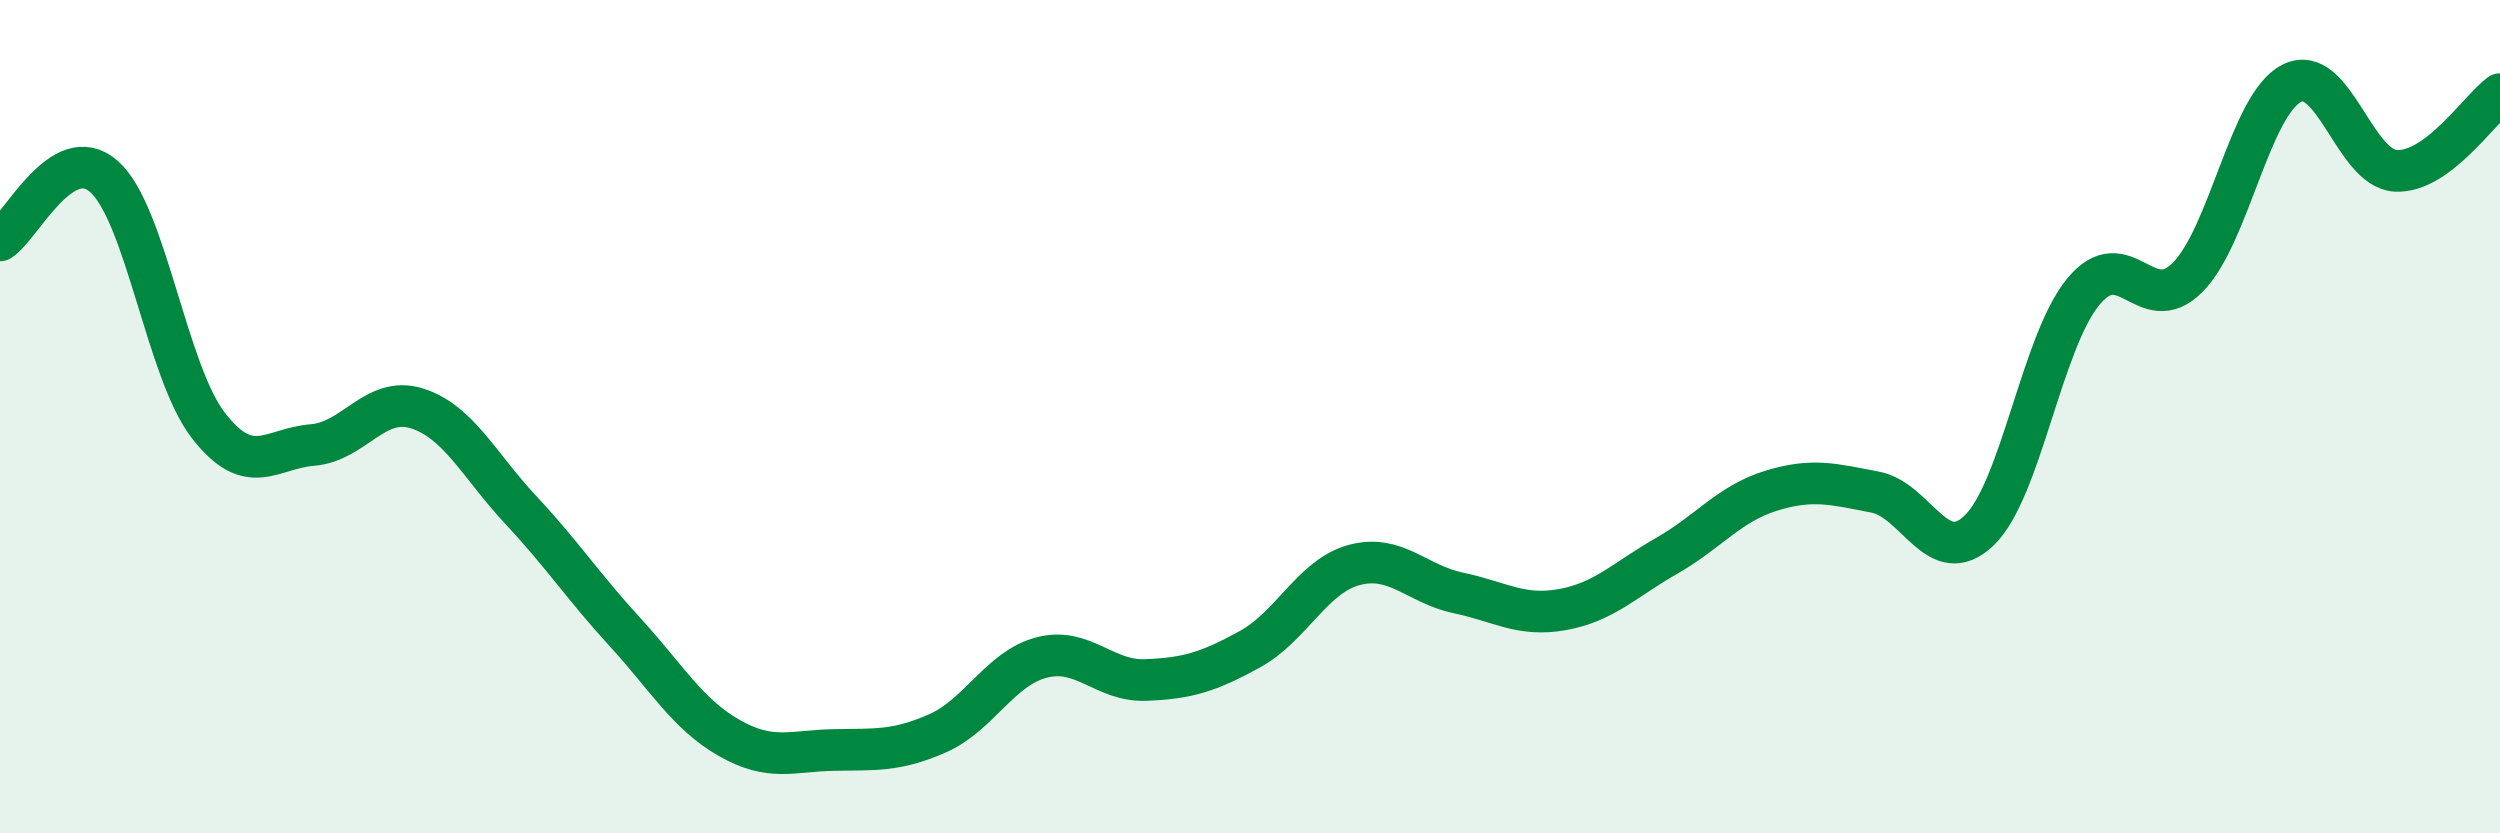 
    <svg width="60" height="20" viewBox="0 0 60 20" xmlns="http://www.w3.org/2000/svg">
      <path
        d="M 0,5.77 C 0.5,5.46 1.5,3.35 2.5,4.24 C 3.5,5.13 4,8.92 5,10.21 C 6,11.5 6.5,10.76 7.5,10.68 C 8.5,10.6 9,9.49 10,9.8 C 11,10.11 11.5,11.17 12.5,12.24 C 13.5,13.31 14,14.08 15,15.17 C 16,16.26 16.5,17.14 17.5,17.71 C 18.5,18.28 19,18.02 20,18 C 21,17.98 21.5,18.04 22.5,17.6 C 23.5,17.16 24,16.04 25,15.78 C 26,15.52 26.5,16.36 27.5,16.32 C 28.5,16.28 29,16.13 30,15.58 C 31,15.03 31.5,13.83 32.5,13.56 C 33.5,13.29 34,14.02 35,14.23 C 36,14.44 36.5,14.81 37.5,14.63 C 38.5,14.45 39,13.91 40,13.34 C 41,12.77 41.5,12.09 42.5,11.78 C 43.5,11.47 44,11.62 45,11.81 C 46,12 46.5,13.69 47.5,12.73 C 48.5,11.77 49,8.21 50,7 C 51,5.79 51.5,7.66 52.5,6.66 C 53.5,5.66 54,2.51 55,2 C 56,1.49 56.5,4.05 57.5,4.1 C 58.5,4.15 59.5,2.63 60,2.26L60 20L0 20Z"
        fill="#008740"
        opacity="0.1"
        stroke-linecap="round"
        stroke-linejoin="round"
      />
      <path
        d="M 0,5.77 C 0.5,5.46 1.5,3.35 2.5,4.24 C 3.5,5.13 4,8.92 5,10.21 C 6,11.5 6.5,10.76 7.5,10.68 C 8.5,10.6 9,9.49 10,9.8 C 11,10.11 11.5,11.17 12.5,12.24 C 13.5,13.31 14,14.08 15,15.17 C 16,16.26 16.5,17.14 17.5,17.71 C 18.5,18.28 19,18.02 20,18 C 21,17.98 21.5,18.04 22.5,17.6 C 23.5,17.16 24,16.04 25,15.78 C 26,15.52 26.5,16.36 27.5,16.32 C 28.5,16.28 29,16.13 30,15.58 C 31,15.03 31.5,13.83 32.5,13.56 C 33.5,13.29 34,14.02 35,14.23 C 36,14.44 36.5,14.81 37.5,14.63 C 38.5,14.45 39,13.91 40,13.34 C 41,12.77 41.5,12.09 42.5,11.78 C 43.5,11.47 44,11.62 45,11.81 C 46,12 46.5,13.69 47.5,12.73 C 48.5,11.77 49,8.21 50,7 C 51,5.79 51.5,7.66 52.5,6.66 C 53.5,5.66 54,2.51 55,2 C 56,1.49 56.5,4.05 57.5,4.1 C 58.5,4.15 59.5,2.63 60,2.26"
        stroke="#008740"
        stroke-width="1"
        fill="none"
        stroke-linecap="round"
        stroke-linejoin="round"
      />
    </svg>
  